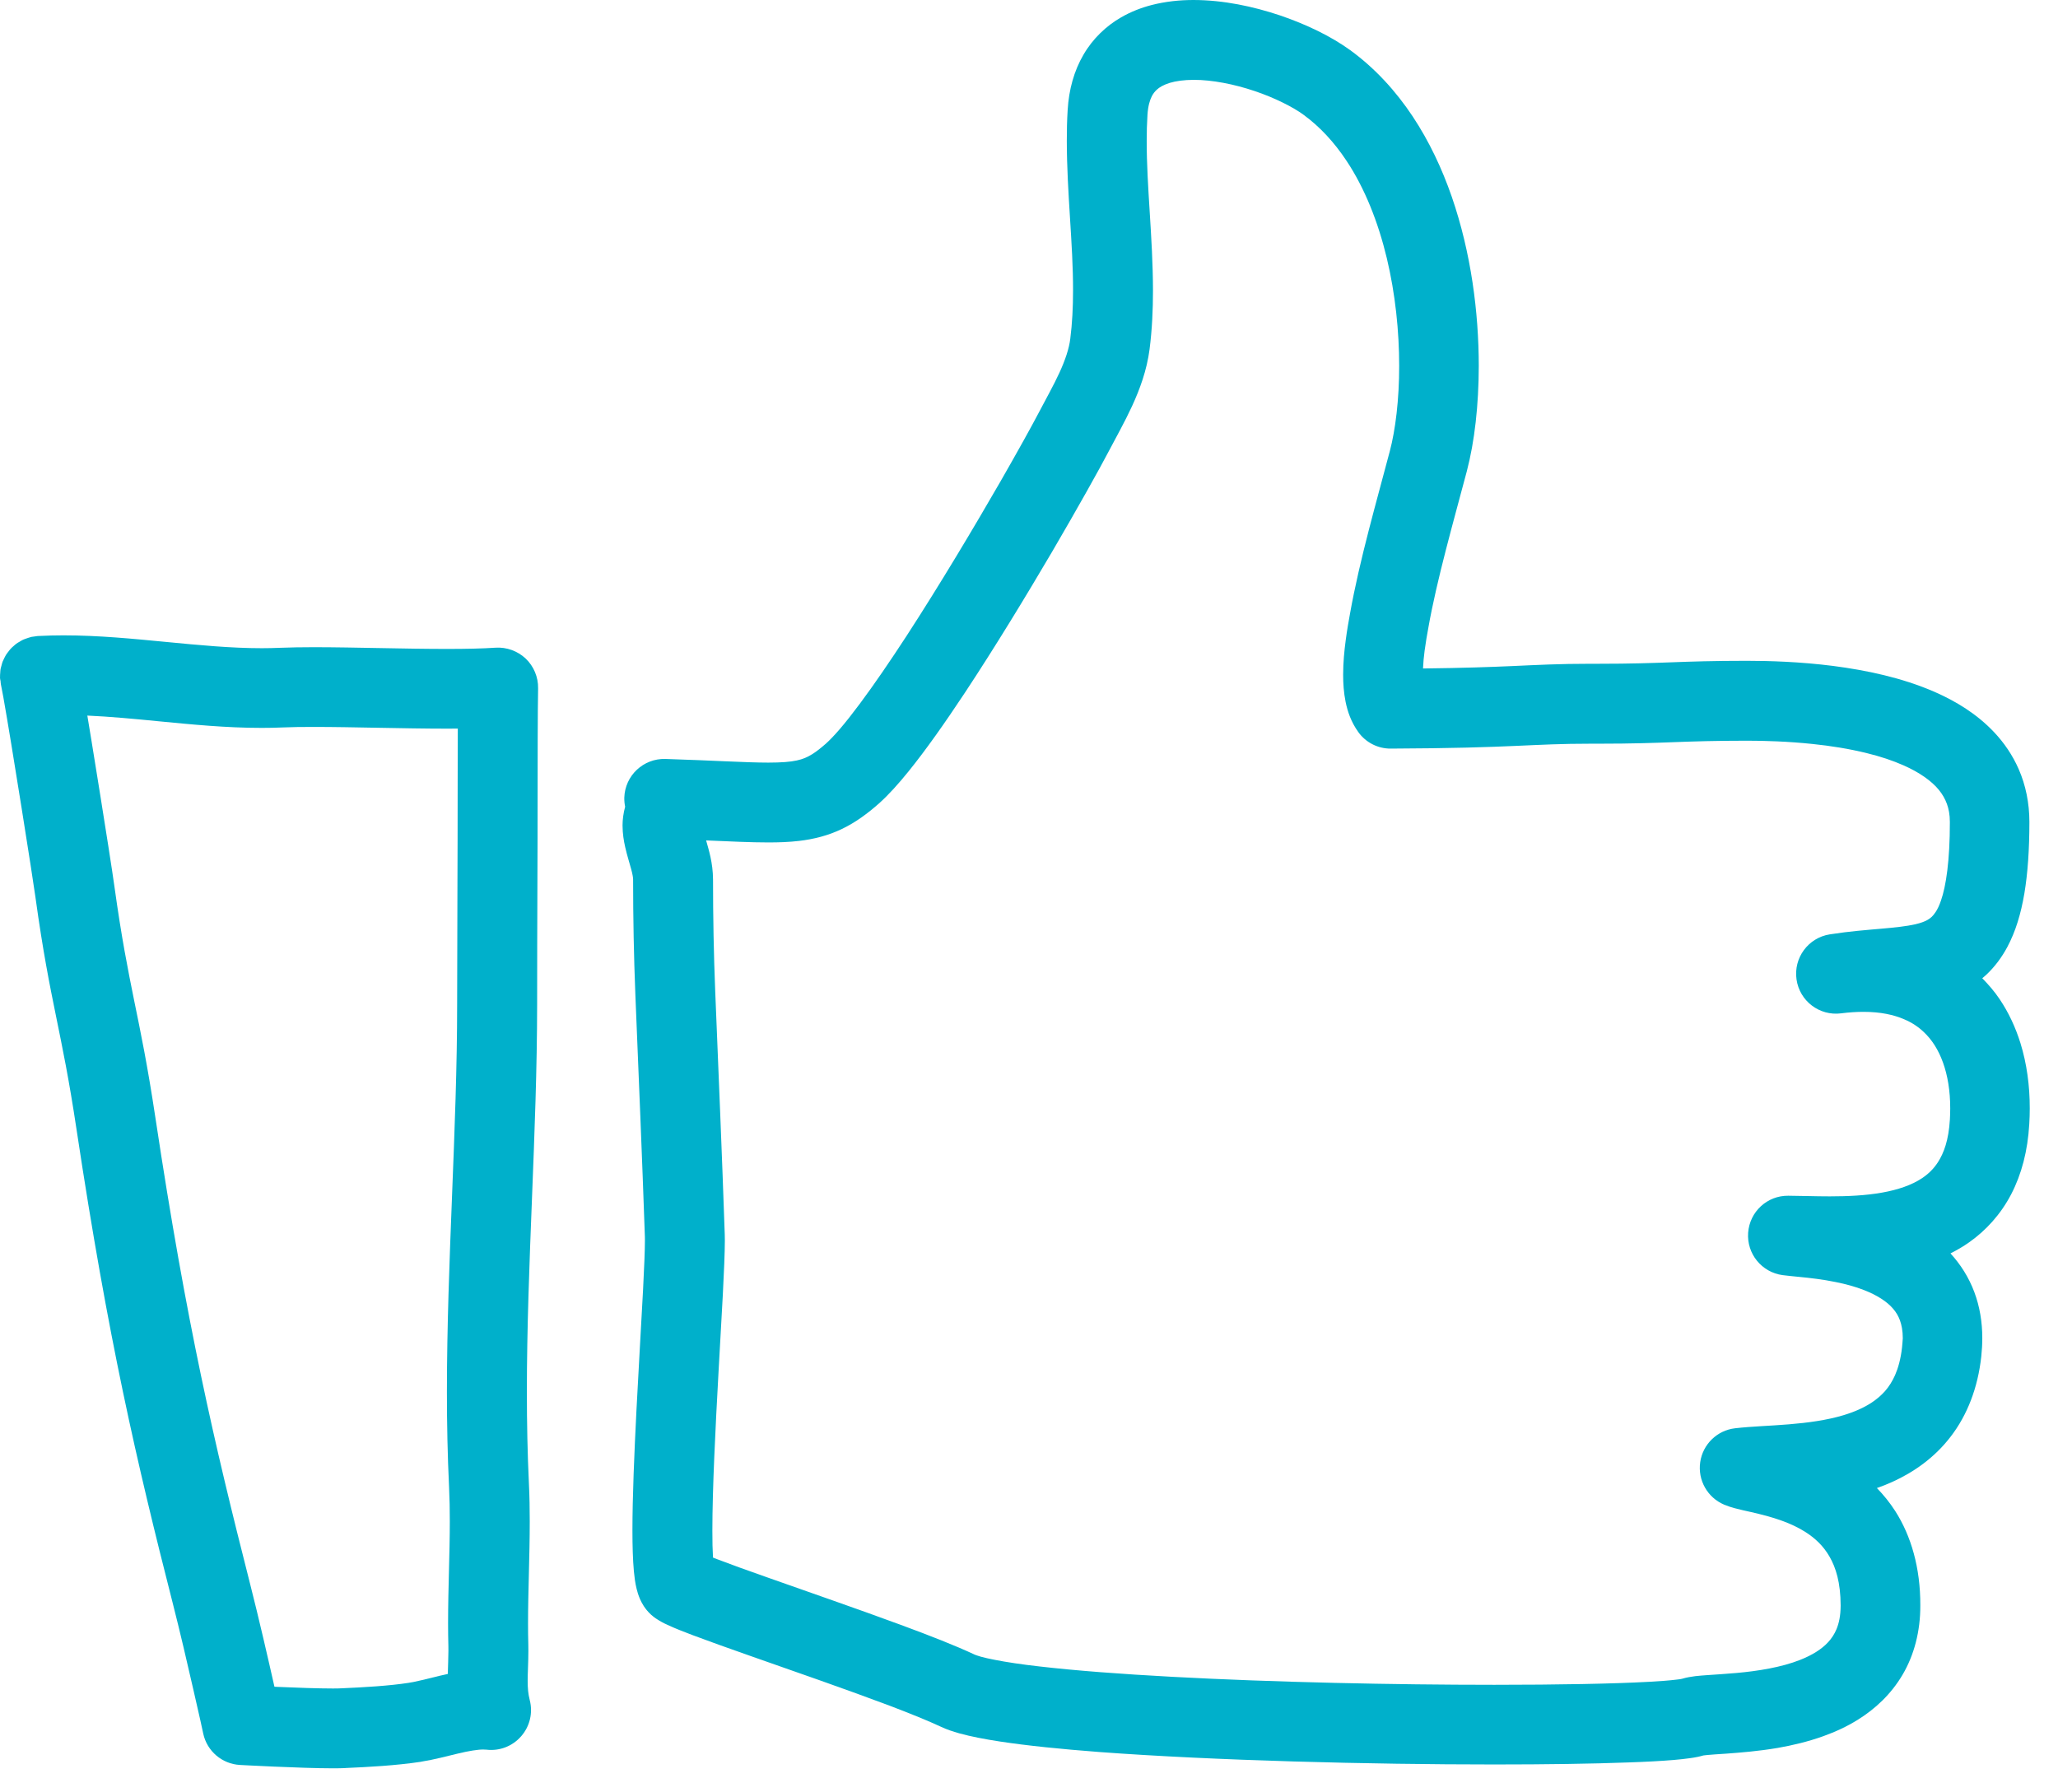 <?xml version="1.0" encoding="UTF-8"?> <svg xmlns="http://www.w3.org/2000/svg" width="62" height="54" viewBox="0 0 62 54" fill="none"> <path d="M60.869 31.428C60.723 30.959 60.516 30.509 60.24 30.1C60.089 29.875 59.91 29.668 59.718 29.472C59.763 29.433 59.81 29.398 59.852 29.356C60.097 29.123 60.306 28.844 60.473 28.532C60.723 28.064 60.883 27.531 60.987 26.917C61.09 26.301 61.137 25.598 61.138 24.764C61.138 24.196 61.027 23.654 60.816 23.173C60.632 22.752 60.376 22.379 60.08 22.065C59.56 21.512 58.929 21.128 58.273 20.841C57.284 20.412 56.219 20.193 55.224 20.063C54.23 19.937 53.305 19.909 52.624 19.909C51.599 19.909 50.948 19.932 50.332 19.955C49.716 19.977 49.134 19.998 48.179 19.998H48.057H47.938C46.945 19.998 46.334 20.033 45.543 20.068C44.903 20.096 44.123 20.125 42.87 20.14C42.878 19.971 42.893 19.789 42.918 19.607C42.951 19.357 42.993 19.116 43.03 18.918V18.917C43.287 17.46 43.791 15.705 44.19 14.197C44.424 13.302 44.548 12.215 44.55 11.017C44.548 9.414 44.321 7.622 43.737 5.929C43.444 5.083 43.058 4.26 42.558 3.506C42.056 2.751 41.435 2.064 40.677 1.511C40.099 1.094 39.376 0.742 38.562 0.464C37.749 0.192 36.858 0.002 35.957 0C35.538 0 35.115 0.044 34.696 0.151C34.382 0.232 34.069 0.353 33.773 0.524C33.328 0.78 32.921 1.164 32.64 1.65C32.357 2.134 32.201 2.702 32.165 3.31C32.145 3.623 32.139 3.934 32.139 4.241C32.141 5.815 32.33 7.348 32.327 8.749C32.327 9.256 32.303 9.746 32.243 10.211C32.207 10.502 32.093 10.845 31.919 11.224C31.746 11.602 31.514 12.012 31.285 12.45C31.08 12.84 30.665 13.591 30.14 14.506C29.351 15.876 28.307 17.626 27.312 19.158C26.814 19.922 26.328 20.634 25.899 21.208C25.685 21.496 25.485 21.749 25.31 21.954C25.135 22.158 24.982 22.315 24.884 22.402C24.717 22.549 24.584 22.65 24.473 22.72C24.304 22.823 24.193 22.869 24.005 22.911C23.819 22.953 23.547 22.976 23.146 22.976C22.482 22.976 21.491 22.911 20.046 22.866C19.382 22.846 18.828 23.368 18.808 24.031C18.806 24.125 18.815 24.218 18.833 24.305C18.779 24.504 18.755 24.698 18.755 24.869C18.756 25.121 18.793 25.335 18.834 25.518C18.896 25.793 18.969 26.009 19.013 26.178C19.06 26.345 19.074 26.457 19.073 26.493C19.073 27.652 19.095 28.807 19.141 29.963C19.24 32.415 19.345 34.832 19.428 37.265V37.264C19.429 37.288 19.429 37.326 19.429 37.371C19.429 37.647 19.408 38.191 19.373 38.861C19.32 39.869 19.241 41.181 19.174 42.489C19.108 43.797 19.053 45.096 19.053 46.11C19.053 46.583 19.065 46.993 19.097 47.344C19.115 47.522 19.134 47.685 19.178 47.865C19.201 47.958 19.228 48.053 19.281 48.177C19.308 48.239 19.343 48.307 19.393 48.386C19.445 48.465 19.513 48.555 19.617 48.65C19.727 48.746 19.794 48.785 19.857 48.823C19.971 48.892 20.061 48.934 20.166 48.98C20.356 49.067 20.581 49.155 20.851 49.258C21.788 49.612 23.266 50.118 24.723 50.634C25.45 50.891 26.169 51.152 26.803 51.39C27.435 51.63 27.985 51.855 28.347 52.024C28.532 52.111 28.708 52.167 28.899 52.222C29.254 52.32 29.657 52.397 30.127 52.469C30.947 52.594 31.964 52.697 33.118 52.785C36.579 53.043 41.274 53.16 45.017 53.16C46.581 53.16 47.976 53.14 49.05 53.099C49.589 53.081 50.047 53.056 50.416 53.025C50.602 53.01 50.766 52.991 50.916 52.97C50.992 52.96 51.064 52.948 51.137 52.933C51.193 52.921 51.253 52.907 51.318 52.888C51.33 52.886 51.371 52.88 51.434 52.875C51.564 52.862 51.766 52.85 52.006 52.834C52.428 52.803 52.969 52.761 53.555 52.662C53.996 52.584 54.463 52.476 54.932 52.307C55.284 52.18 55.638 52.021 55.978 51.807C56.486 51.491 56.971 51.046 57.318 50.455C57.665 49.867 57.856 49.147 57.852 48.364C57.856 47.237 57.575 46.274 57.097 45.526C56.93 45.266 56.742 45.037 56.544 44.832C56.701 44.777 56.858 44.716 57.013 44.645C57.651 44.356 58.283 43.918 58.772 43.276C59.264 42.636 59.587 41.812 59.689 40.864C59.709 40.676 59.719 40.495 59.719 40.317C59.72 39.825 59.639 39.358 59.482 38.936C59.313 38.479 59.059 38.088 58.761 37.763C58.953 37.665 59.144 37.556 59.327 37.426C59.825 37.075 60.272 36.589 60.588 35.984C60.904 35.377 61.089 34.667 61.134 33.869C61.144 33.708 61.149 33.551 61.149 33.394C61.15 32.716 61.062 32.053 60.869 31.428ZM57.301 40.599C57.262 40.946 57.185 41.216 57.091 41.432C56.921 41.81 56.699 42.047 56.387 42.257C56.154 42.411 55.865 42.539 55.535 42.638C55.042 42.787 54.464 42.866 53.896 42.912C53.325 42.96 52.778 42.973 52.272 43.031C51.731 43.093 51.298 43.514 51.221 44.053C51.143 44.594 51.439 45.118 51.941 45.332C52.064 45.383 52.158 45.411 52.251 45.437C52.419 45.483 52.579 45.516 52.75 45.555C53.047 45.623 53.373 45.703 53.694 45.821C53.933 45.908 54.164 46.015 54.372 46.145C54.682 46.34 54.931 46.574 55.119 46.902C55.307 47.23 55.449 47.674 55.452 48.369C55.451 48.683 55.4 48.907 55.328 49.082C55.262 49.238 55.181 49.361 55.073 49.478C54.885 49.682 54.598 49.866 54.227 50.011C53.671 50.232 52.953 50.347 52.321 50.403C52.005 50.431 51.712 50.449 51.452 50.467C51.321 50.476 51.2 50.485 51.075 50.499C51.013 50.508 50.949 50.516 50.879 50.529C50.819 50.541 50.749 50.555 50.668 50.58H50.668C50.655 50.584 50.585 50.597 50.486 50.606C50.304 50.629 50.022 50.651 49.671 50.67C48.617 50.729 46.948 50.76 45.02 50.76C42.02 50.76 38.374 50.685 35.31 50.519C33.78 50.437 32.391 50.332 31.318 50.207C30.781 50.147 30.321 50.077 29.975 50.009C29.802 49.977 29.657 49.942 29.55 49.913C29.445 49.884 29.375 49.855 29.369 49.853C28.787 49.58 28.008 49.275 27.134 48.953C25.826 48.47 24.317 47.95 23.107 47.521C22.504 47.309 21.974 47.118 21.595 46.972C21.554 46.956 21.517 46.942 21.48 46.927C21.467 46.714 21.46 46.437 21.461 46.114C21.461 44.87 21.553 43.019 21.647 41.329C21.694 40.483 21.741 39.672 21.777 38.989C21.812 38.302 21.836 37.754 21.837 37.375C21.837 37.31 21.836 37.247 21.834 37.187C21.751 34.739 21.646 32.318 21.547 29.869C21.502 28.749 21.481 27.625 21.481 26.495C21.477 25.987 21.352 25.608 21.275 25.327C21.275 25.325 21.274 25.323 21.273 25.32C22.02 25.352 22.622 25.381 23.151 25.381C23.475 25.381 23.776 25.37 24.073 25.335C24.516 25.284 24.957 25.172 25.366 24.974C25.777 24.777 26.134 24.512 26.481 24.206C26.779 23.938 27.061 23.623 27.365 23.248C27.893 22.596 28.473 21.771 29.073 20.864C29.972 19.503 30.907 17.966 31.695 16.625C32.481 15.281 33.115 14.146 33.418 13.567C33.622 13.176 33.876 12.731 34.107 12.231C34.337 11.729 34.549 11.163 34.633 10.518C34.709 9.921 34.735 9.333 34.735 8.752C34.732 7.152 34.543 5.616 34.546 4.244C34.546 3.976 34.553 3.714 34.569 3.461C34.586 3.189 34.641 3.017 34.699 2.902C34.743 2.816 34.79 2.76 34.847 2.705C34.931 2.627 35.052 2.556 35.24 2.497C35.426 2.441 35.675 2.406 35.963 2.406C36.51 2.404 37.187 2.536 37.8 2.744C38.41 2.948 38.968 3.235 39.268 3.456C39.765 3.819 40.194 4.285 40.562 4.839C41.115 5.668 41.519 6.693 41.779 7.776C42.038 8.858 42.152 9.993 42.152 11.02C42.154 12.041 42.037 12.962 41.871 13.588C41.485 15.061 40.961 16.856 40.669 18.498C40.633 18.698 40.582 18.977 40.541 19.292C40.499 19.608 40.464 19.959 40.464 20.329C40.464 20.591 40.481 20.86 40.538 21.146C40.597 21.431 40.697 21.743 40.923 22.059C41.148 22.371 41.513 22.558 41.9 22.554C43.786 22.546 44.84 22.509 45.653 22.473C46.468 22.438 47.009 22.406 47.944 22.406H48.053H48.056H48.185C49.176 22.406 49.81 22.383 50.425 22.36C51.041 22.337 51.639 22.317 52.63 22.316C53.163 22.316 53.864 22.337 54.598 22.414C55.149 22.47 55.719 22.561 56.249 22.693C56.647 22.79 57.021 22.914 57.345 23.058C57.834 23.273 58.197 23.535 58.412 23.799C58.52 23.933 58.597 24.067 58.653 24.219C58.708 24.371 58.742 24.543 58.742 24.765C58.744 25.937 58.624 26.704 58.476 27.127C58.422 27.288 58.366 27.398 58.315 27.475C58.224 27.611 58.167 27.657 58.063 27.719C57.982 27.764 57.867 27.808 57.7 27.847C57.45 27.905 57.091 27.945 56.654 27.982C56.225 28.02 55.718 28.058 55.157 28.146C55.145 28.15 55.135 28.15 55.122 28.151C54.474 28.254 54.029 28.86 54.123 29.51C54.216 30.16 54.815 30.615 55.466 30.53C55.708 30.499 55.931 30.485 56.137 30.485C56.655 30.485 57.053 30.574 57.365 30.709C57.6 30.808 57.791 30.936 57.955 31.092C58.201 31.323 58.395 31.624 58.535 32.012C58.675 32.398 58.754 32.869 58.753 33.397C58.753 33.505 58.749 33.616 58.743 33.73C58.706 34.35 58.561 34.737 58.386 35.01C58.254 35.215 58.098 35.367 57.897 35.501C57.598 35.7 57.184 35.846 56.694 35.932C56.207 36.019 55.66 36.044 55.126 36.044C54.691 36.044 54.266 36.027 53.873 36.025C53.237 36.019 52.71 36.508 52.665 37.141C52.62 37.775 53.075 38.332 53.703 38.417C53.864 38.438 54.023 38.452 54.209 38.471C54.531 38.502 54.917 38.546 55.309 38.627C55.602 38.686 55.895 38.765 56.157 38.868C56.551 39.021 56.854 39.219 57.031 39.428C57.123 39.535 57.189 39.645 57.239 39.781C57.288 39.919 57.324 40.089 57.324 40.32C57.318 40.403 57.312 40.498 57.301 40.599Z" fill="#00B0CB"></path> <path d="M14.924 19.514C14.546 19.54 14.042 19.551 13.484 19.551C12.226 19.552 10.697 19.5 9.459 19.499C9.089 19.499 8.745 19.505 8.433 19.517C8.252 19.525 8.069 19.529 7.886 19.529C6.959 19.529 6.002 19.437 5.009 19.341C4.015 19.246 2.984 19.142 1.911 19.142C1.672 19.142 1.431 19.148 1.188 19.16H1.18C1.165 19.161 1.153 19.161 1.138 19.162C1.104 19.164 1.071 19.173 1.037 19.176C1.006 19.182 0.975 19.182 0.944 19.189C0.937 19.191 0.93 19.193 0.924 19.195C0.878 19.207 0.834 19.223 0.79 19.238C0.759 19.251 0.726 19.259 0.696 19.273C0.657 19.292 0.622 19.314 0.586 19.336C0.555 19.354 0.522 19.371 0.493 19.393C0.462 19.416 0.435 19.442 0.406 19.467C0.377 19.494 0.346 19.517 0.321 19.547C0.294 19.575 0.273 19.607 0.249 19.637C0.226 19.668 0.201 19.696 0.181 19.73C0.16 19.763 0.145 19.798 0.127 19.832C0.11 19.867 0.092 19.901 0.078 19.936C0.064 19.971 0.057 20.009 0.047 20.044C0.036 20.083 0.024 20.122 0.016 20.163C0.01 20.198 0.01 20.233 0.007 20.268C0.004 20.313 -0.001 20.357 0.001 20.402C0.001 20.411 -0.001 20.417 0 20.423C0.002 20.457 0.011 20.489 0.017 20.522C0.02 20.555 0.02 20.586 0.027 20.619C0.037 20.662 0.066 20.815 0.102 21.012C0.227 21.714 0.45 23.084 0.651 24.345C0.751 24.975 0.846 25.579 0.922 26.064C0.997 26.545 1.052 26.913 1.07 27.045V27.047C1.294 28.664 1.493 29.662 1.688 30.617C1.882 31.573 2.074 32.485 2.309 34.049C3.258 40.339 4.112 44.02 5.209 48.321C5.415 49.13 5.645 50.112 5.821 50.888C5.911 51.277 5.986 51.612 6.04 51.85C6.093 52.09 6.123 52.232 6.123 52.232C6.238 52.761 6.692 53.146 7.231 53.175C7.234 53.175 7.69 53.2 8.264 53.225C8.841 53.249 9.529 53.276 10.033 53.276C10.168 53.276 10.29 53.274 10.405 53.269L10.406 53.267C11.096 53.237 11.918 53.194 12.683 53.079L12.685 53.077C13.1 53.011 13.469 52.908 13.797 52.831C14.123 52.752 14.405 52.707 14.563 52.71C14.601 52.71 14.632 52.712 14.655 52.714C15.05 52.761 15.439 52.611 15.701 52.31C15.963 52.011 16.059 51.605 15.959 51.219C15.911 51.029 15.897 50.868 15.897 50.639C15.896 50.412 15.917 50.115 15.918 49.739C15.918 49.675 15.918 49.609 15.916 49.541V49.537C15.91 49.331 15.908 49.12 15.908 48.909C15.908 47.925 15.959 46.902 15.959 45.838C15.959 45.461 15.953 45.079 15.934 44.692C15.891 43.786 15.873 42.868 15.873 41.939C15.872 38.114 16.18 34.133 16.182 30.252C16.182 27.659 16.197 26.06 16.197 23.458C16.197 22.544 16.2 21.862 16.203 21.409C16.205 21.182 16.208 21.012 16.209 20.901C16.21 20.788 16.211 20.734 16.211 20.734C16.217 20.399 16.079 20.073 15.837 19.841C15.592 19.612 15.258 19.491 14.924 19.514L14.924 19.514ZM12.314 50.7H12.317C11.724 50.792 10.962 50.836 10.295 50.865H10.296C10.238 50.869 10.143 50.871 10.031 50.871C9.604 50.871 8.925 50.848 8.366 50.823C8.333 50.821 8.3 50.82 8.268 50.818C8.082 49.994 7.797 48.748 7.536 47.726C6.448 43.45 5.623 39.91 4.684 33.689C4.441 32.074 4.234 31.083 4.04 30.136C3.848 29.185 3.666 28.278 3.448 26.714C3.422 26.52 3.354 26.072 3.261 25.476C3.121 24.584 2.93 23.381 2.759 22.335C2.714 22.061 2.672 21.802 2.631 21.559C3.324 21.59 4.037 21.658 4.774 21.73C5.769 21.826 6.804 21.93 7.885 21.93C8.099 21.93 8.315 21.926 8.532 21.916C8.793 21.904 9.109 21.901 9.457 21.901C10.632 21.901 12.165 21.953 13.482 21.953C13.587 21.953 13.69 21.952 13.792 21.951C13.79 22.355 13.788 22.855 13.788 23.455C13.788 26.047 13.774 27.645 13.772 30.248C13.773 34.004 13.465 37.984 13.464 41.936C13.464 42.896 13.483 43.854 13.529 44.807C13.545 45.145 13.551 45.488 13.551 45.836C13.551 46.819 13.499 47.843 13.499 48.907C13.499 49.136 13.502 49.368 13.508 49.6V49.598C13.509 49.645 13.509 49.691 13.509 49.736C13.509 49.951 13.496 50.176 13.491 50.433C13.406 50.452 13.321 50.47 13.242 50.489C12.866 50.581 12.534 50.667 12.315 50.7L12.314 50.7Z" fill="#00B0CB"></path> </svg> 